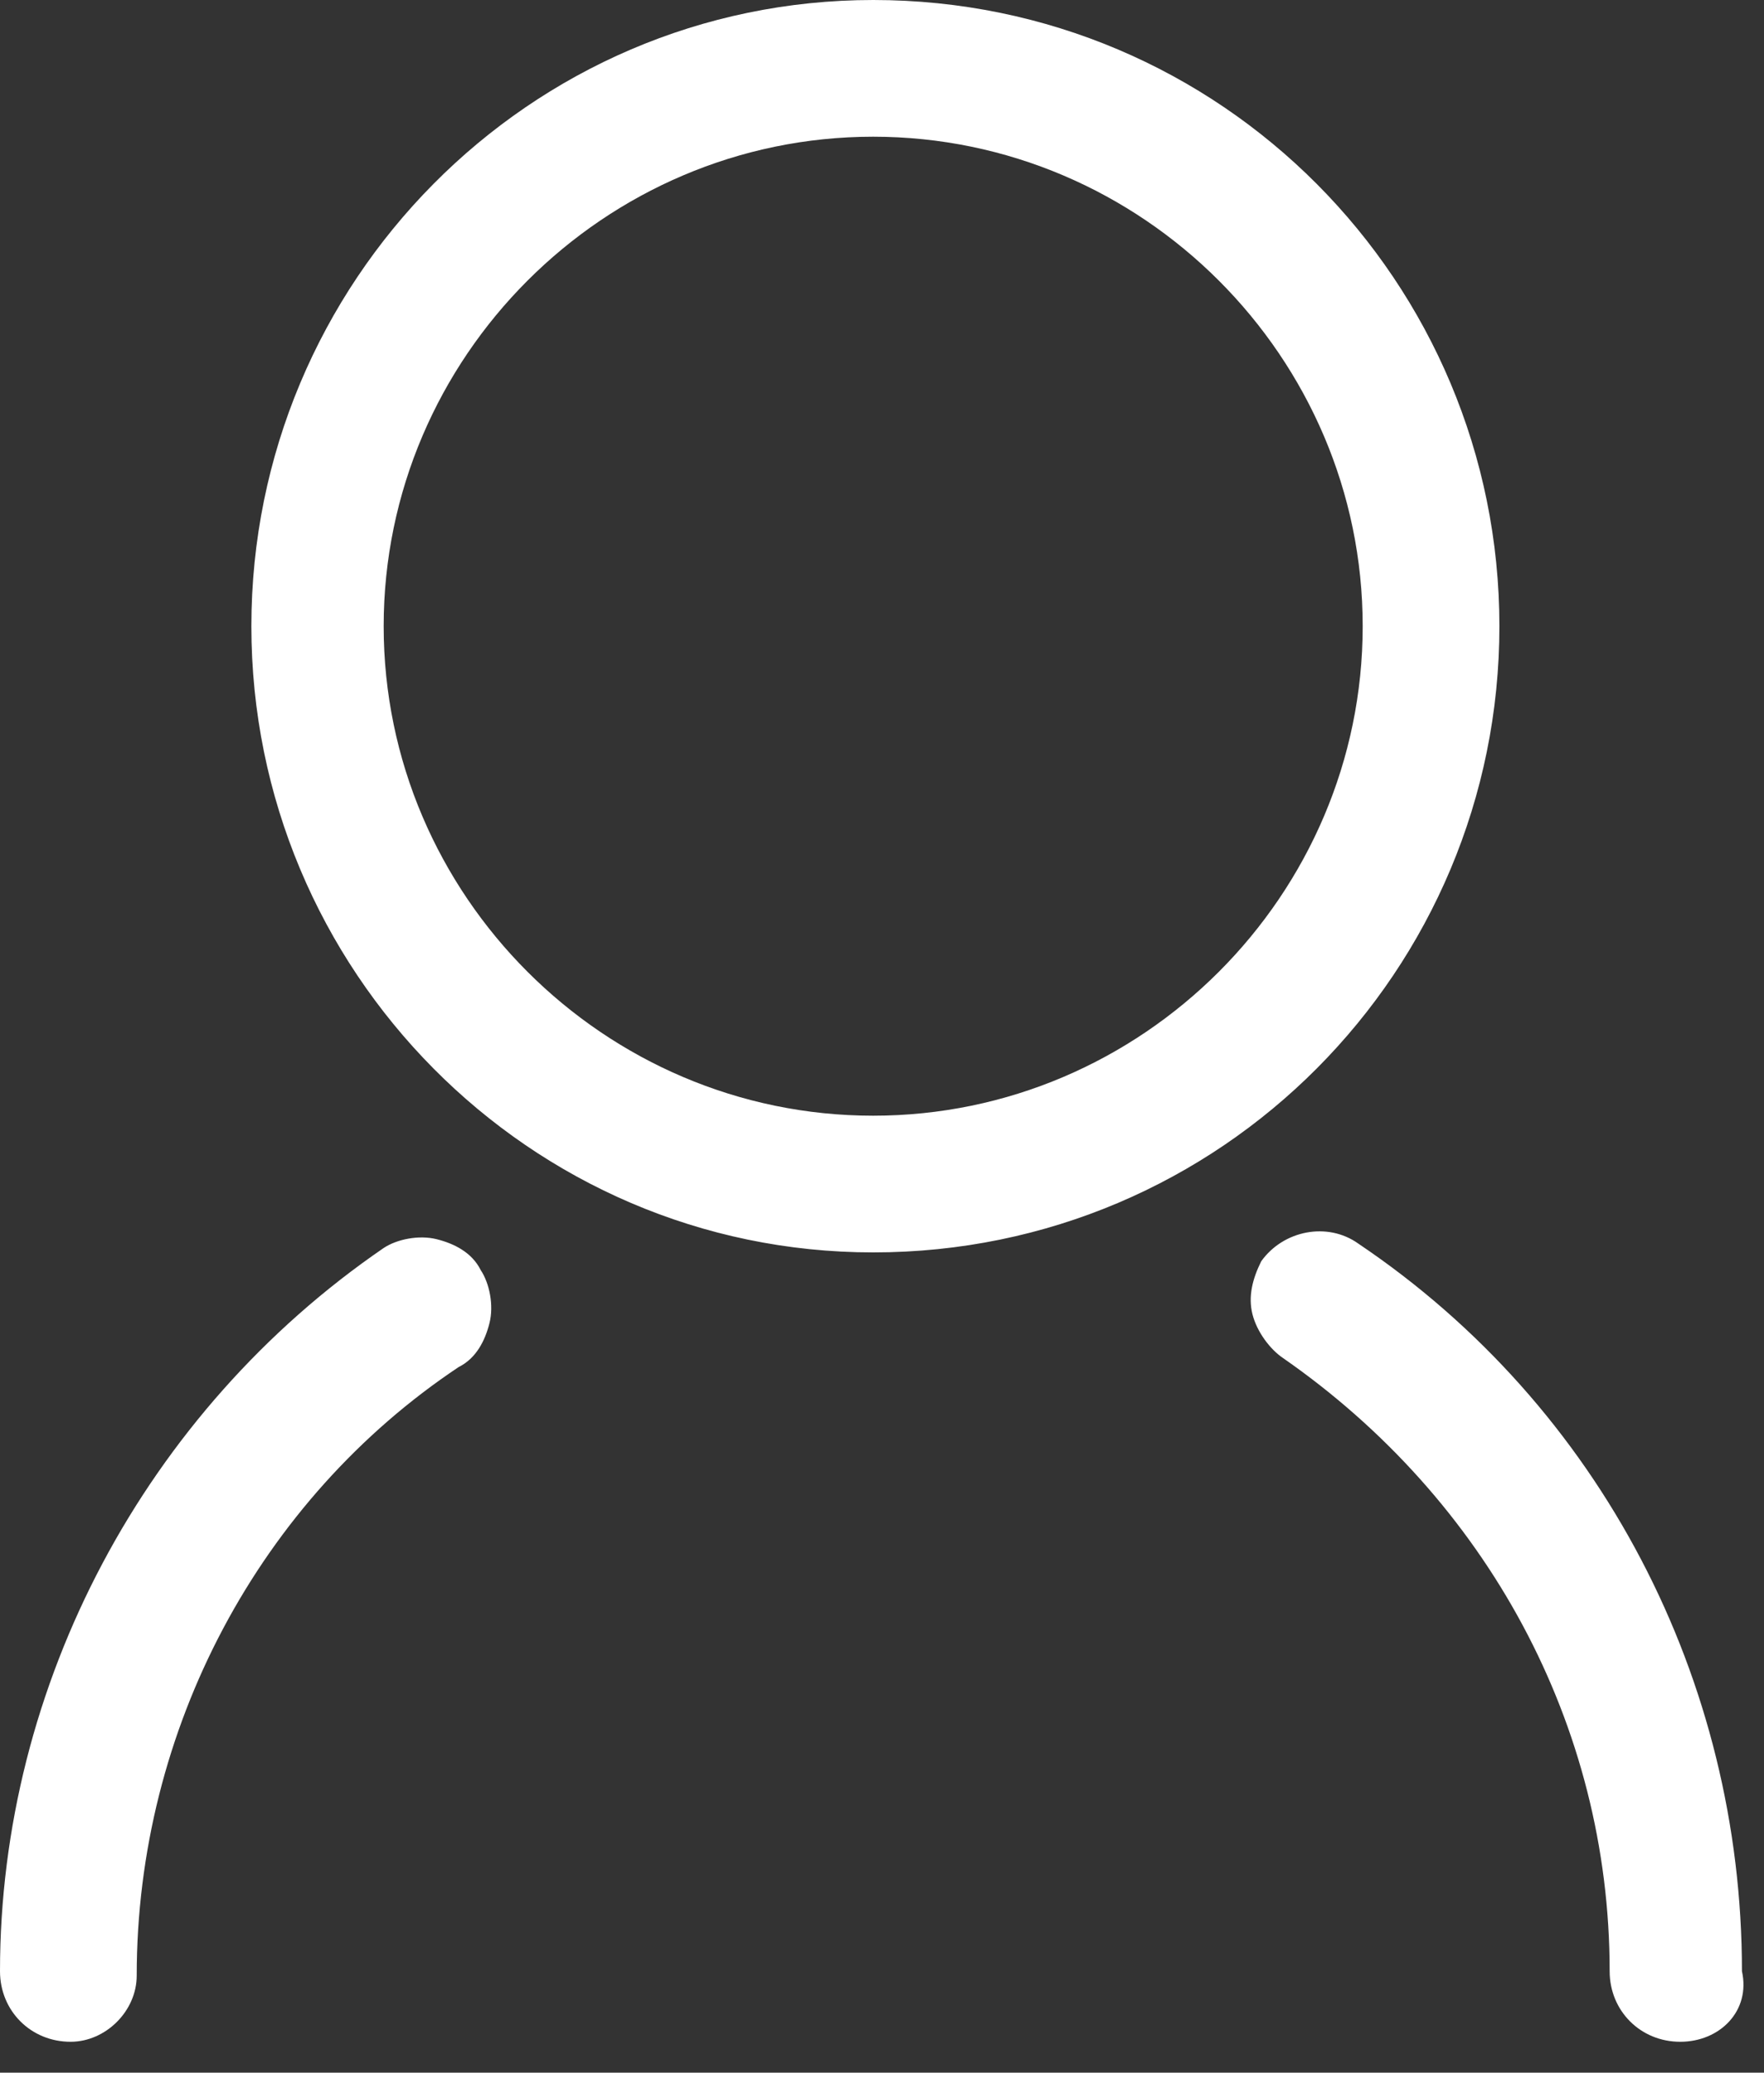 <svg xmlns="http://www.w3.org/2000/svg" width="40" height="47" viewBox="0 0 40 47" fill="none"><rect x="0" y="0" width="40" height="47" fill="#333333" stroke="none"/><g clip-path="url(#clip0_553_6862)"><path d="M19.8 28.4C12 28.4 5.7 22 5.7 14.2C5.7 6.4 12 0 19.8 0C27.7 0 34 6.4 34 14.2C34 22 27.7 28.4 19.8 28.4ZM19.8 3.1C13.7 3.1 8.7 8.1 8.7 14.2C8.7 20.3 13.7 25.3 19.8 25.3C25.9 25.3 30.9 20.3 30.9 14.2C30.9 8.1 25.9 3.1 19.8 3.1ZM1.6 46.3C0.7 46.3 0 45.6 0 44.7C0 38.2 3.3 32 8.7 28.3C9 28.1 9.5 28 9.9 28.1C10.3 28.2 10.7 28.4 10.9 28.8C11.1 29.1 11.2 29.6 11.1 30C11 30.4 10.8 30.8 10.4 31C5.9 34 3.1 39.2 3.1 44.8C3.1 45.6 2.4 46.3 1.6 46.3ZM38.1 46.3C37.2 46.3 36.5 45.6 36.5 44.7C36.5 39.1 33.7 34 29.1 30.8C28.8 30.6 28.5 30.2 28.4 29.8C28.3 29.4 28.4 29 28.6 28.6C29.1 27.9 30.1 27.7 30.8 28.2C36.3 31.9 39.5 38.1 39.5 44.7C39.7 45.6 39 46.3 38.1 46.3Z" fill="white"></path></g><defs><clipPath id="clip0_553_6862"><rect width="39.7" height="46.3" fill="white"></rect></clipPath></defs></svg>